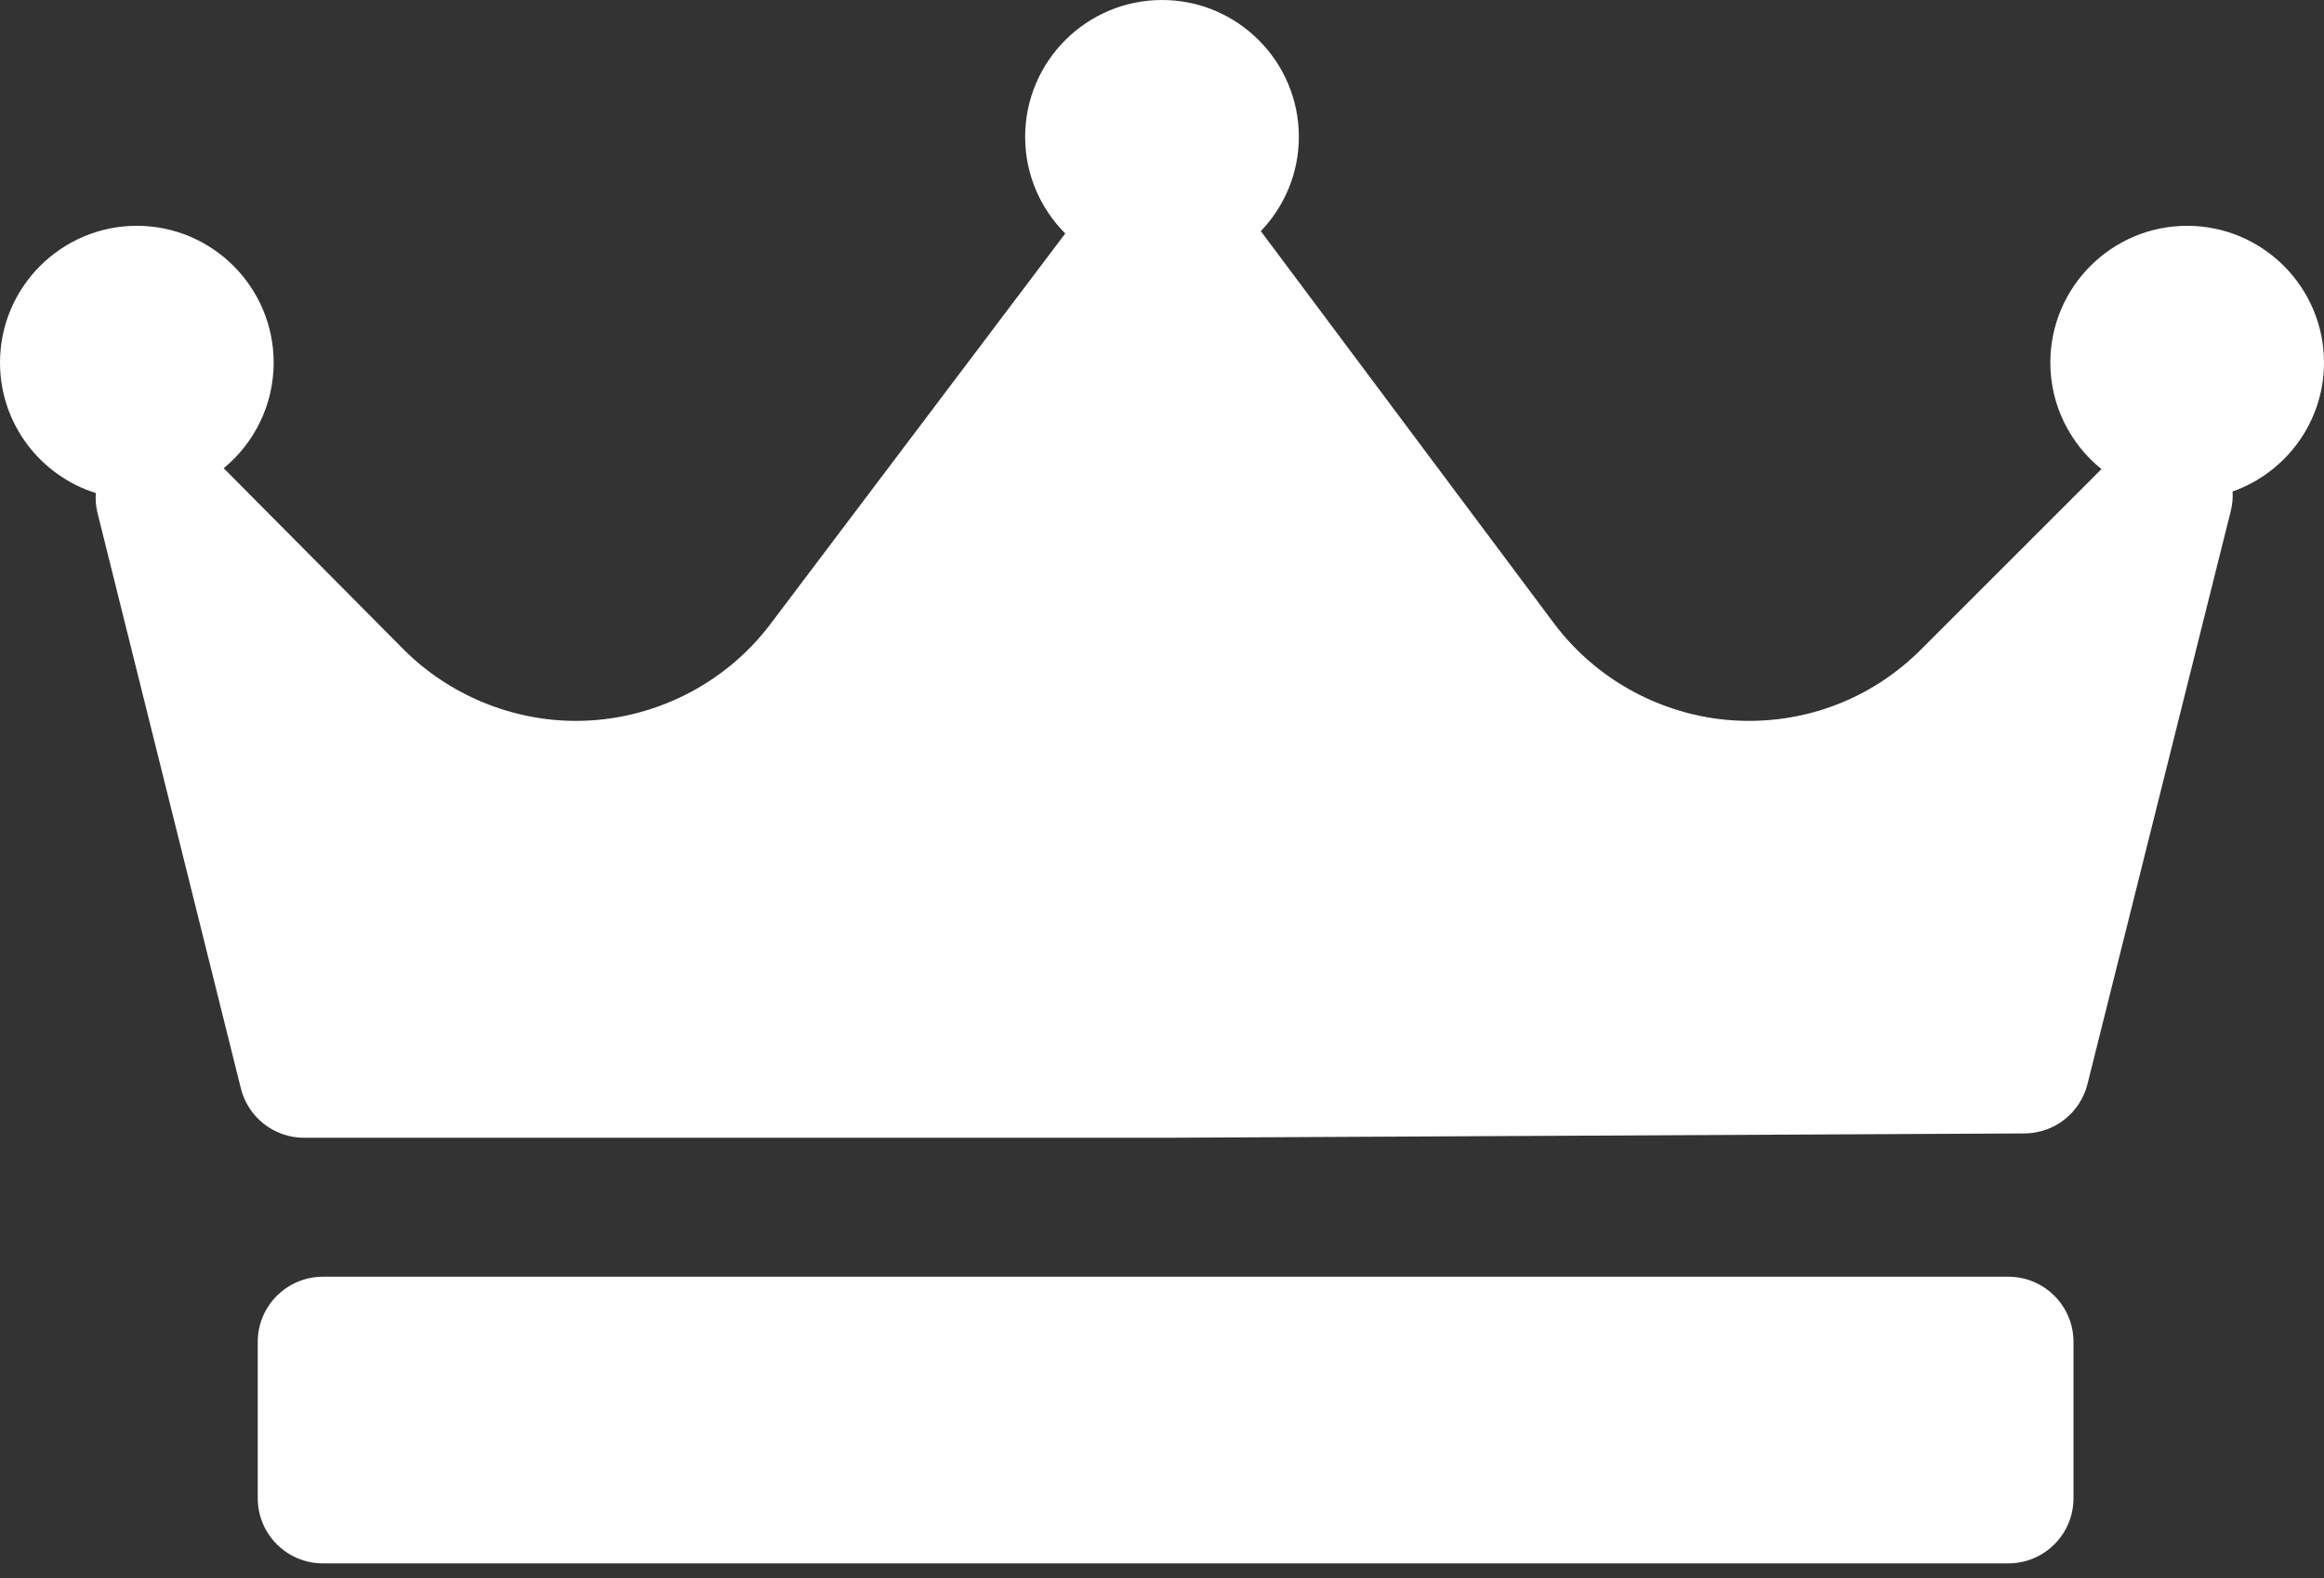 <?xml version="1.0" encoding="UTF-8"?> <svg xmlns="http://www.w3.org/2000/svg" width="53" height="36" viewBox="0 0 53 36" fill="none"><rect x="0" y="0" width="53" height="36" fill="#333333" stroke="none"/><path d="M50.915 11.212C50.923 11.358 50.912 11.506 50.875 11.654L47.606 24.73C47.441 25.389 46.851 25.852 46.172 25.856L26.557 25.955C26.555 25.955 26.552 25.955 26.55 25.955H6.935C6.252 25.955 5.658 25.49 5.493 24.828L2.224 11.702C2.186 11.551 2.175 11.398 2.185 11.248C0.92 10.85 0 9.667 0 8.272C0 6.551 1.4 5.151 3.121 5.151C4.841 5.151 6.241 6.551 6.241 8.272C6.241 9.241 5.797 10.108 5.102 10.681L9.195 14.805C10.229 15.847 11.665 16.445 13.133 16.445C14.87 16.445 16.525 15.62 17.568 14.239L24.294 5.326C23.729 4.761 23.379 3.981 23.379 3.121C23.379 1.4 24.779 0 26.5 0C28.221 0 29.621 1.4 29.621 3.121C29.621 3.955 29.289 4.713 28.754 5.273C28.756 5.275 28.758 5.277 28.759 5.28L35.437 14.217C36.48 15.612 38.141 16.445 39.882 16.445C41.364 16.445 42.758 15.868 43.806 14.82L47.925 10.701C47.215 10.128 46.759 9.253 46.759 8.272C46.759 6.551 48.159 5.151 49.879 5.151C51.6 5.151 53 6.551 53 8.272C53 9.629 52.127 10.784 50.915 11.212ZM47.287 30.611C47.287 29.791 46.622 29.125 45.801 29.125H7.364C6.543 29.125 5.878 29.791 5.878 30.611V34.178C5.878 34.998 6.543 35.664 7.364 35.664H45.801C46.622 35.664 47.287 34.998 47.287 34.178V30.611Z" fill="white"></path></svg> 